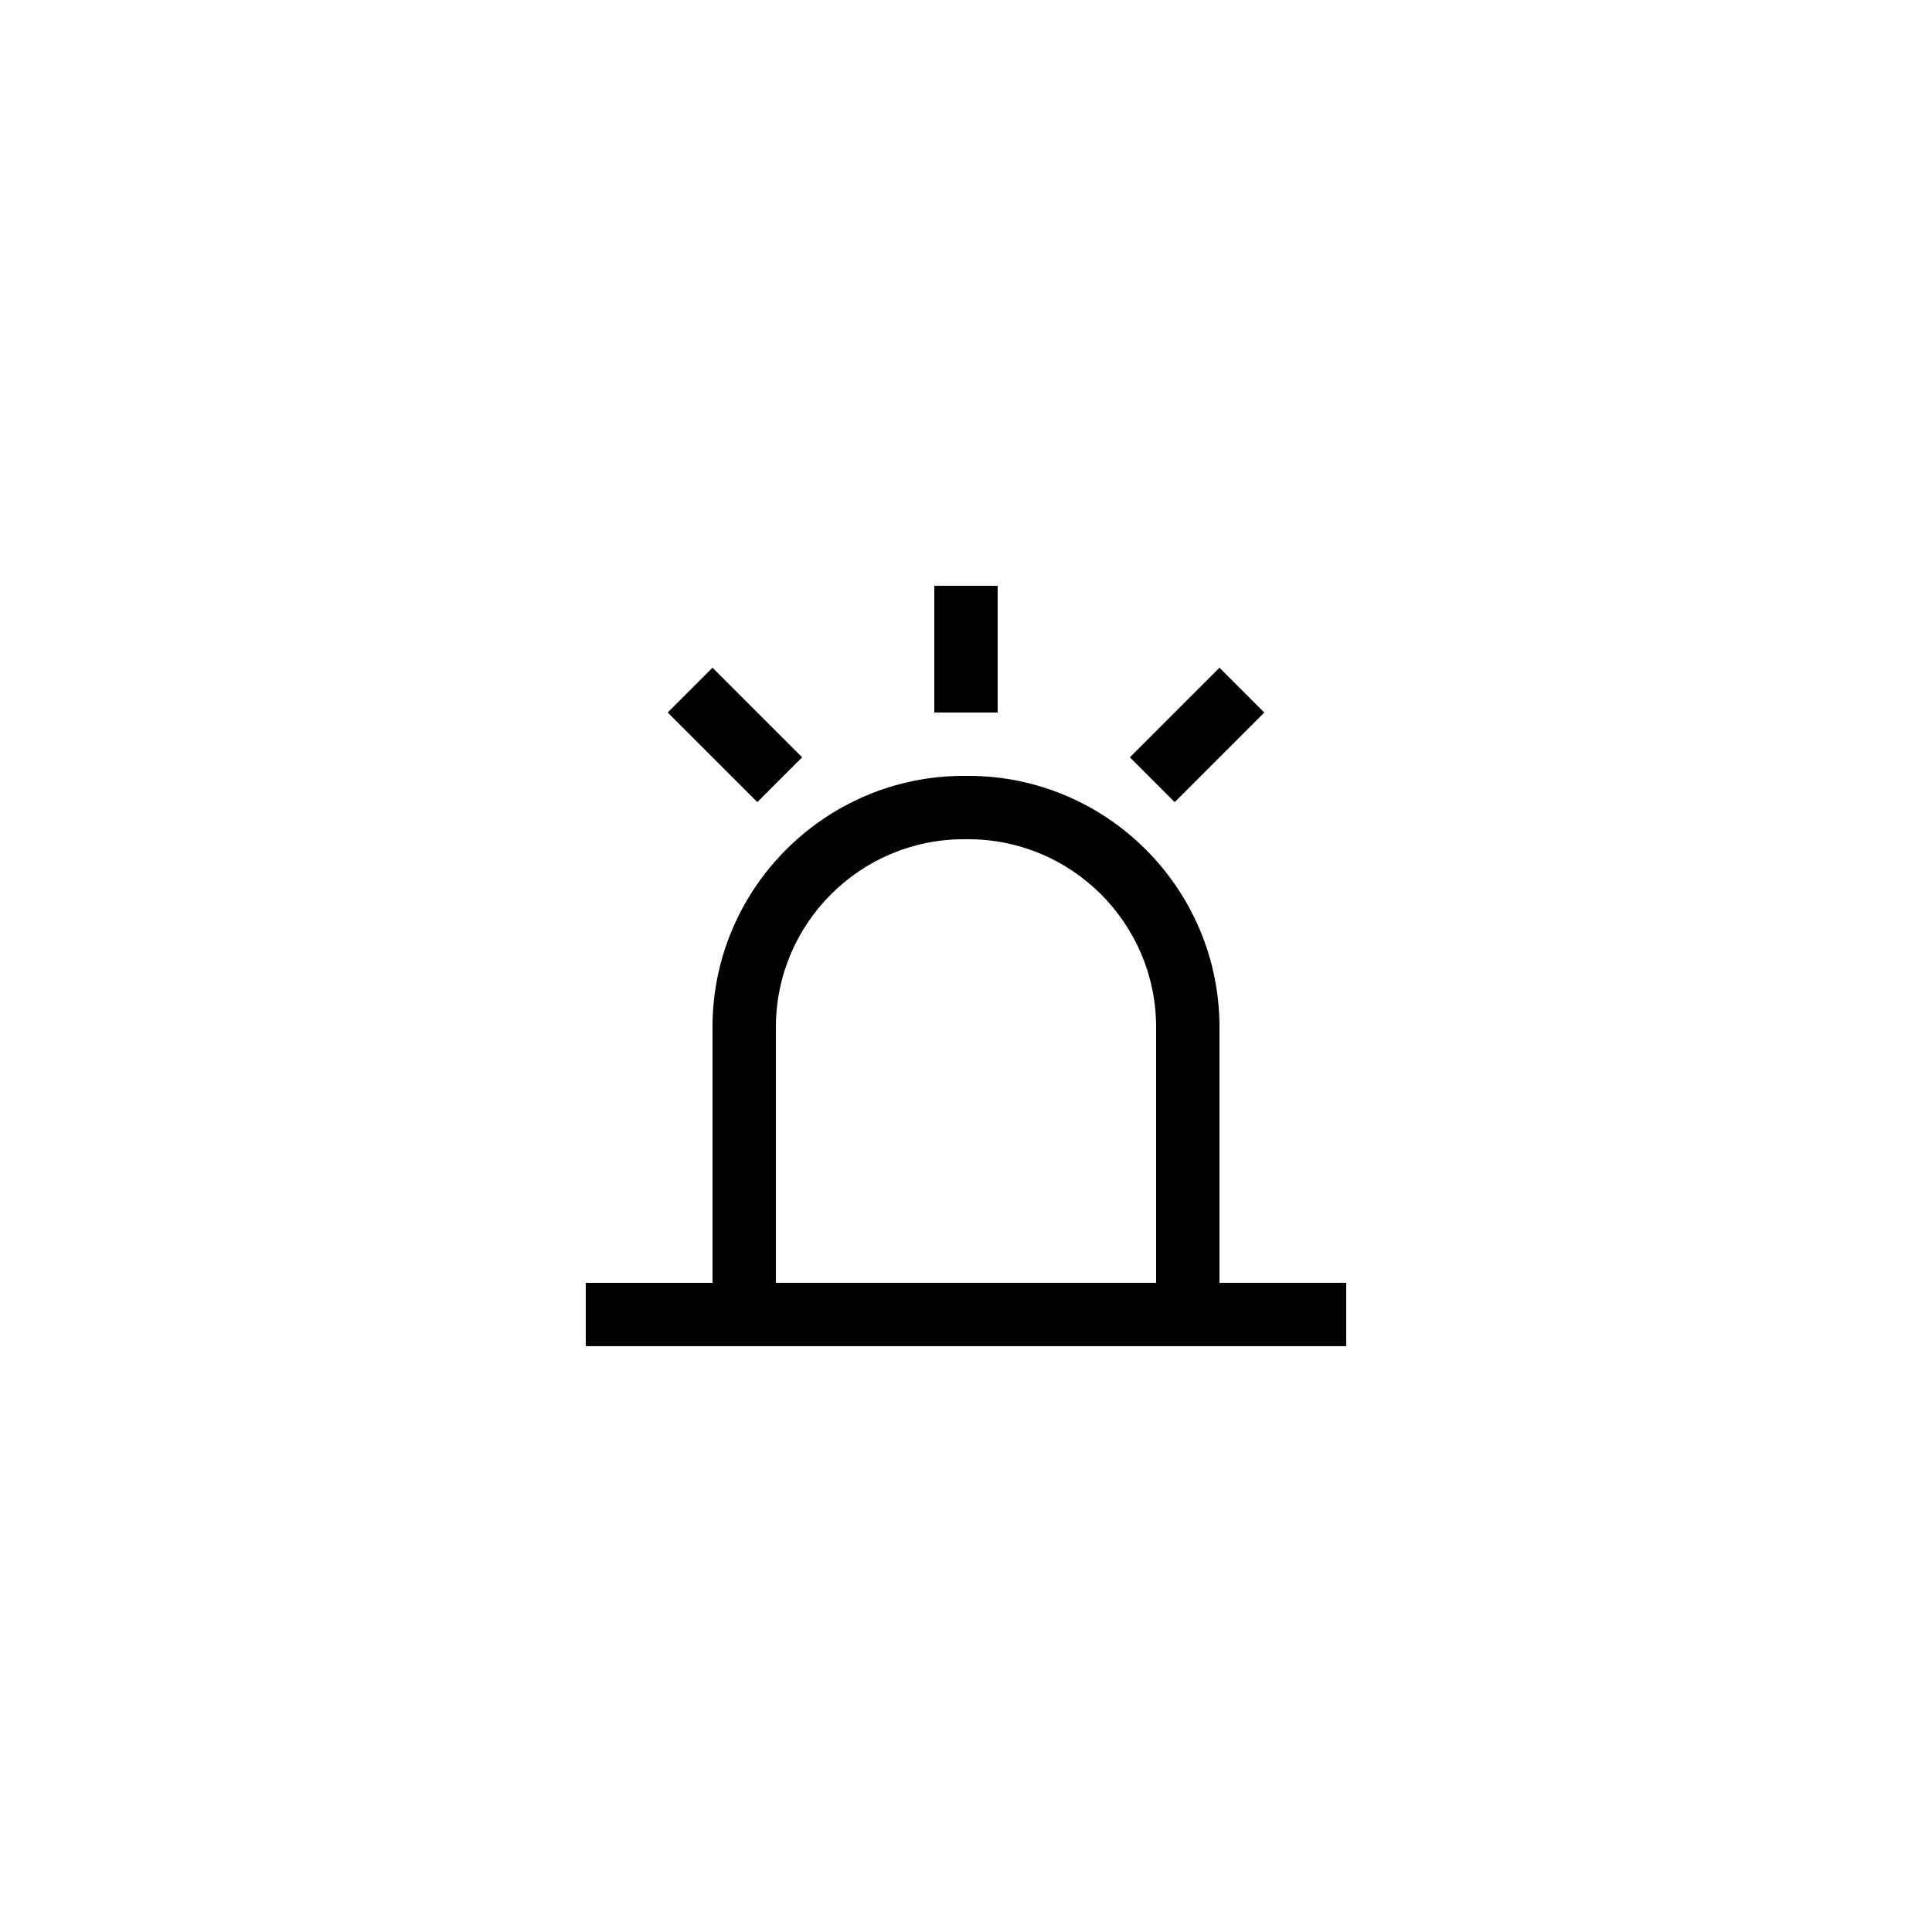 <?xml version="1.0" encoding="UTF-8"?>
<!-- Uploaded to: SVG Repo, www.svgrepo.com, Generator: SVG Repo Mixer Tools -->
<svg fill="#000000" width="800px" height="800px" version="1.1" viewBox="144 144 512 512" xmlns="http://www.w3.org/2000/svg">
 <g>
  <path d="m500.76 483.96h-33.586v-67.762c-0.004-36.711-29.875-66.586-66.59-66.586h-1.172c-36.719 0-66.59 29.875-66.59 66.59v67.758h-33.586v16.793h201.52zm-151.14-67.758c0-27.457 22.336-49.797 49.797-49.797h1.172c27.457 0 49.793 22.34 49.793 49.797v67.758h-100.76z"/>
  <path d="m391.6 299.24h16.793v33.586h-16.793z"/>
  <path d="m443.43 344.7 23.746-23.746 11.875 11.875-23.746 23.746z"/>
  <path d="m320.95 332.82 11.875-11.875 23.746 23.746-11.875 11.875z"/>
 </g>
</svg>